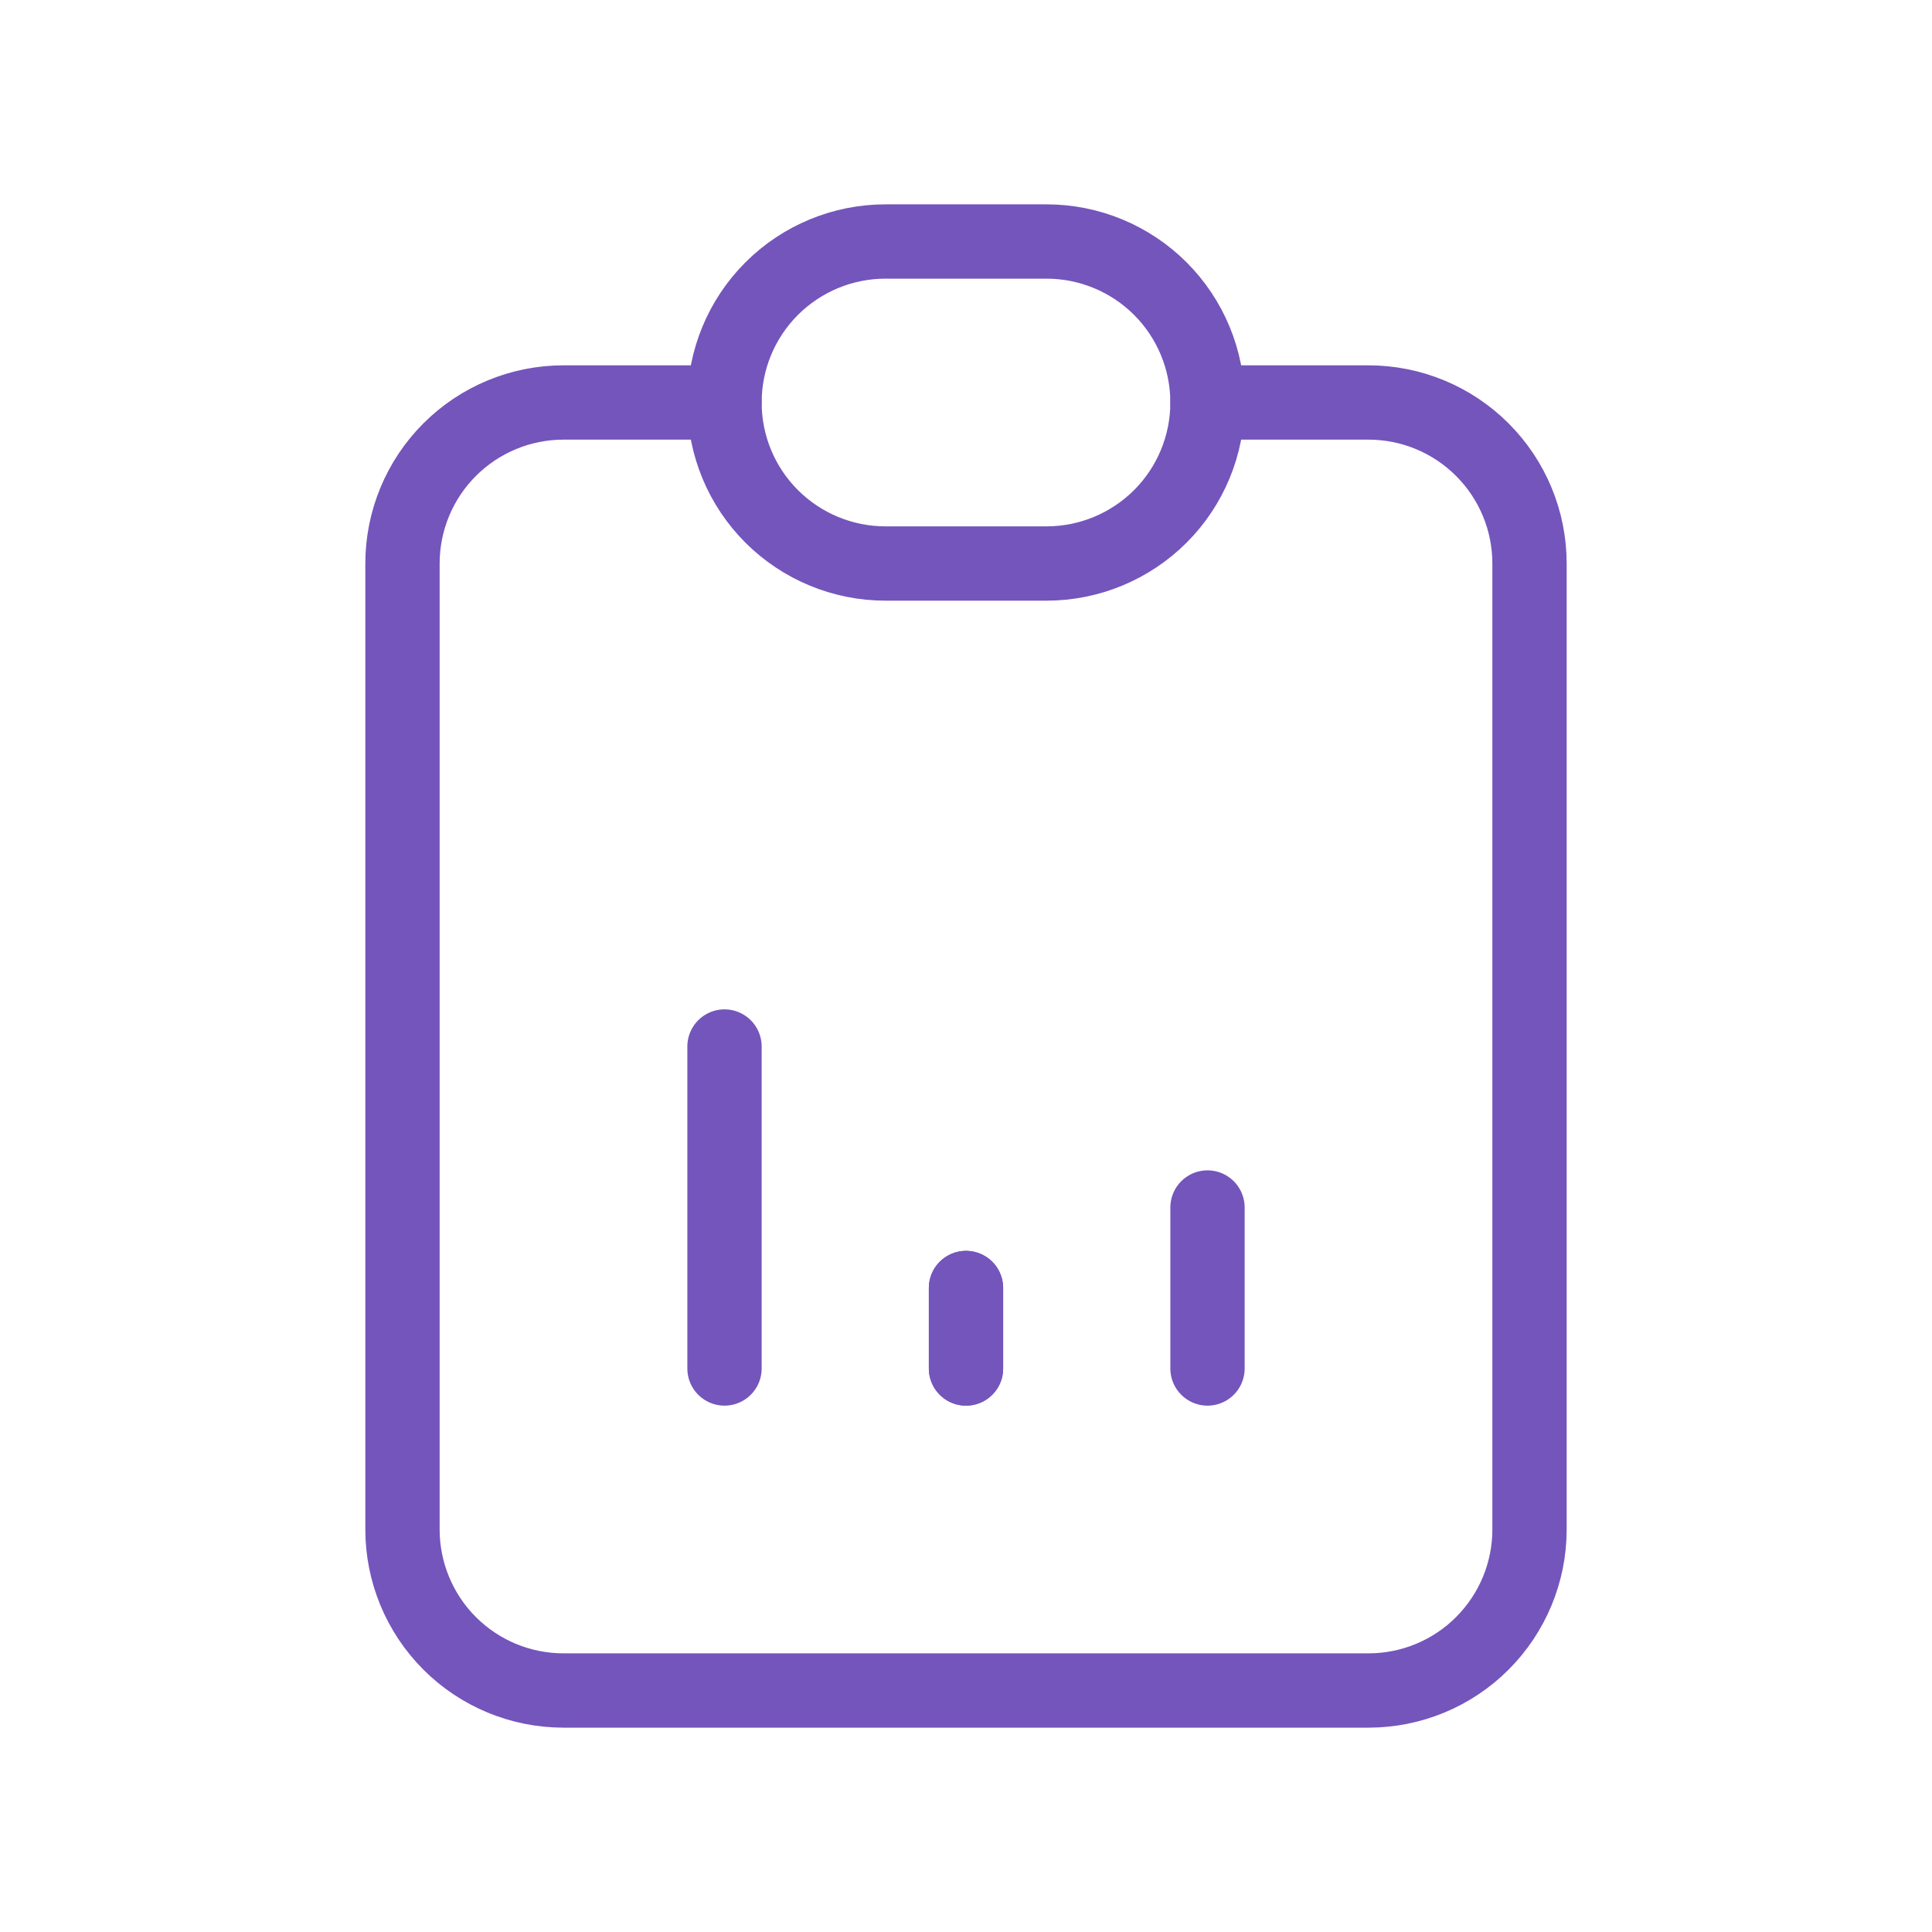 <svg width="52" height="52" viewBox="0 0 52 52" fill="none" xmlns="http://www.w3.org/2000/svg">
<g clip-path="url(#clip0_424_435)">
<path d="M19.5 10.833H15.167C14.017 10.833 12.915 11.29 12.102 12.103C11.29 12.915 10.833 14.017 10.833 15.167V41.167C10.833 42.316 11.29 43.418 12.102 44.231C12.915 45.044 14.017 45.5 15.167 45.5H36.833C37.983 45.5 39.085 45.044 39.897 44.231C40.71 43.418 41.167 42.316 41.167 41.167V15.167C41.167 14.017 40.71 12.915 39.897 12.103C39.085 11.29 37.983 10.833 36.833 10.833H32.5" stroke="#7455BB" stroke-width="2" stroke-linecap="round" stroke-linejoin="round"/>
<path d="M19.5 10.833C19.5 9.684 19.956 8.582 20.769 7.769C21.582 6.957 22.684 6.5 23.833 6.5H28.167C29.316 6.5 30.418 6.957 31.231 7.769C32.044 8.582 32.5 9.684 32.5 10.833C32.5 11.983 32.044 13.085 31.231 13.898C30.418 14.71 29.316 15.167 28.167 15.167H23.833C22.684 15.167 21.582 14.71 20.769 13.898C19.956 13.085 19.5 11.983 19.5 10.833Z" stroke="#7455BB" stroke-width="2" stroke-linecap="round" stroke-linejoin="round"/>
<path d="M19.5 36.833V28.167" stroke="#7455BB" stroke-width="2" stroke-linecap="round" stroke-linejoin="round"/>
<path d="M26 36.833V34.667" stroke="#7455BB" stroke-width="2" stroke-linecap="round" stroke-linejoin="round"/>
<path d="M32.5 36.833V32.5" stroke="#7455BB" stroke-width="2" stroke-linecap="round" stroke-linejoin="round"/>
<path d="M26 36.833V34.667" stroke="#7455BB" stroke-width="2" stroke-linecap="round" stroke-linejoin="round"/>
</g>
<defs>
<clipPath id="clip0_424_435">
<rect width="52" height="52" fill="white"/>
</clipPath>
</defs>
</svg>
